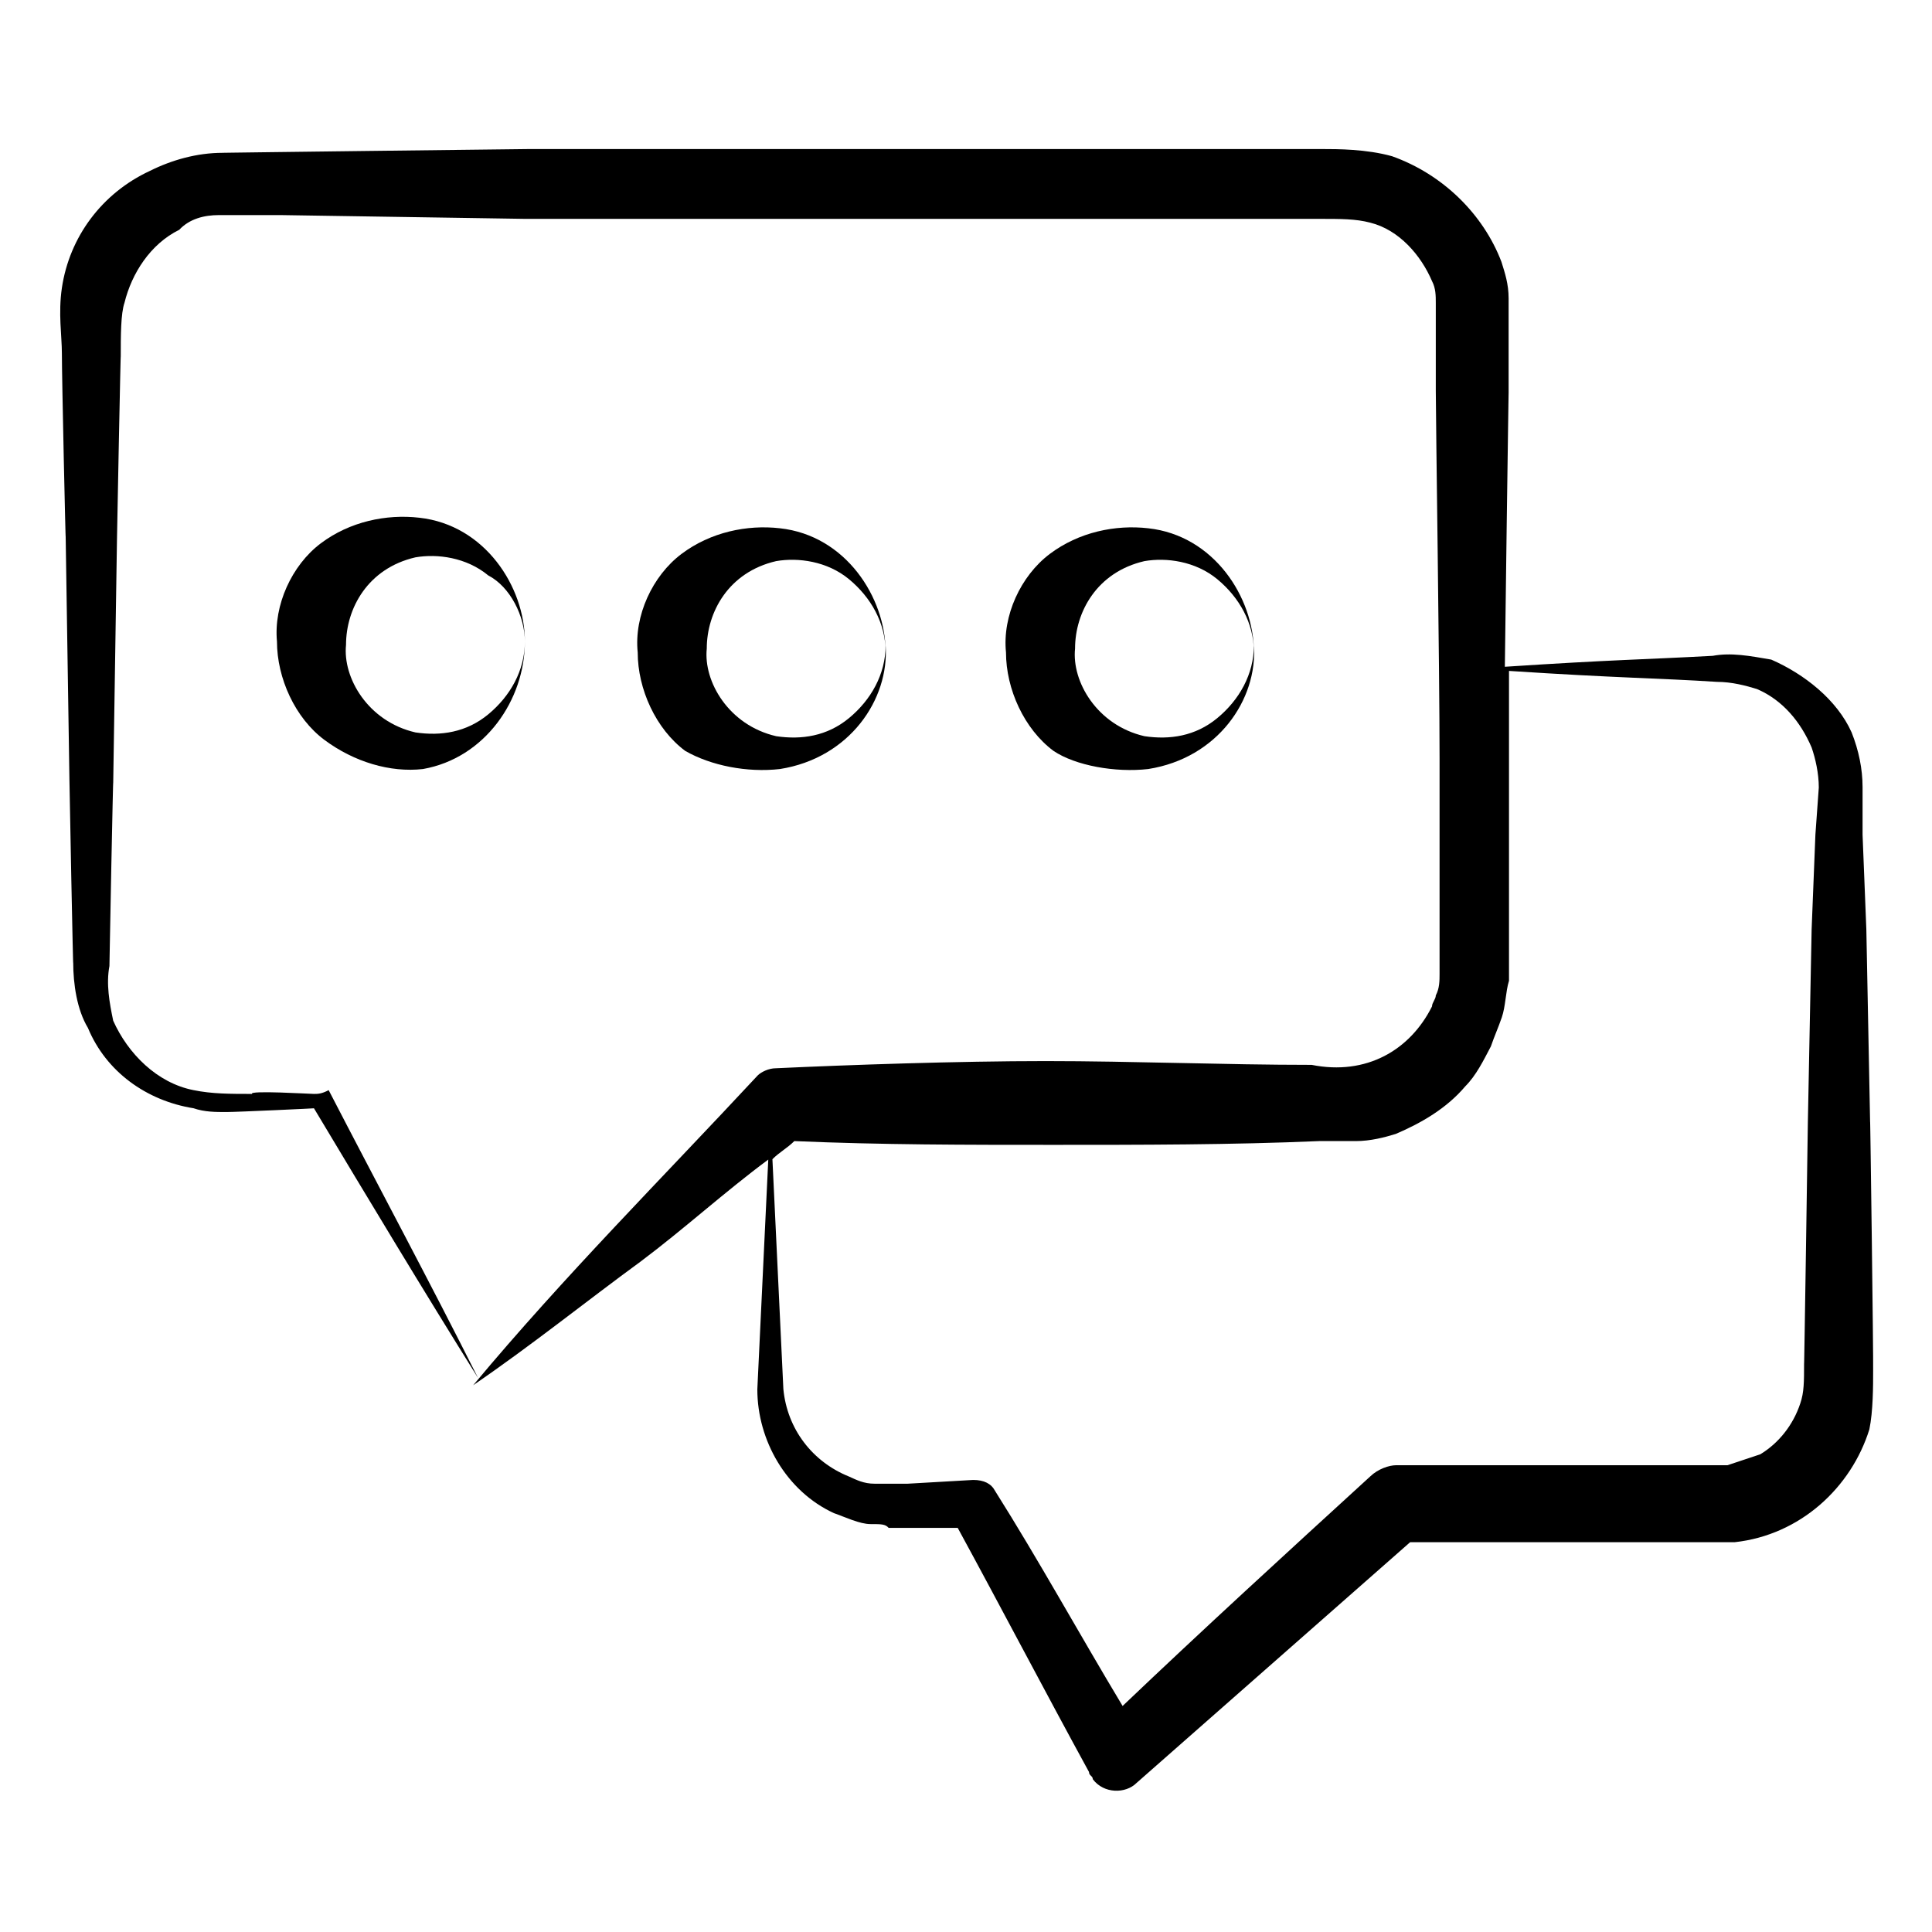<?xml version="1.0" encoding="UTF-8"?>
<svg xmlns="http://www.w3.org/2000/svg" version="1.1" viewBox="0 0 512 512">
  <!-- Generator: Adobe Illustrator 28.7.0, SVG Export Plug-In . SVG Version: 1.2.0 Build 136)  -->
  <g>
    <g id="Layer_1">
      <g>
        <path d="M495.6,297.5l-1-51.2-1-25.1v-12.6c0-4.8-1-9.7-2.9-14.5-3.9-8.7-12.6-15.5-21.3-19.3-5.8-1-10.6-1.9-15.5-1-18.4,1-26.1,1-55.1,2.9,0-2.9,1-74.4,1-72.5,0-1,0-21.3,0-20.3v-4.8c0-3.9-1-6.8-1.9-9.7-4.8-12.6-15.5-23.2-29-28-6.8-1.9-14.5-1.9-18.4-1.9h-210.4c-1.9,0-84,1-81.1,1-6.8,0-13.5,1.9-19.3,4.8-12.7,5.9-21.3,17.5-23.3,31-1,6.8,0,12.6,0,17.4,0,6.8,1,51.2,1,48.3l1,64.7c0,1.9,1,52.2,1,48.3,0,5.8,1,12.6,3.9,17.4,4.8,11.6,15.5,19.3,28,21.3,2.9,1,5.8,1,8.7,1s24.2-1,23.2-1c14.5,24.2,29,48.3,43.5,71.5-12.6-25.1-26.1-50.2-39.6-76.3-1.9,1-2.9,1-3.9,1s-17.4-1-16.4,0c-5.8,0-10.6,0-15.5-1-9.7-1.9-17.4-9.7-21.3-18.4-1-4.8-1.9-9.7-1-14.5,0-1.9,1-52.2,1-48.3l1-64.7c0-1,1-52.2,1-48.3,0-5.8,0-11.6,1-14.5,1.9-7.7,6.8-15.5,14.5-19.3,2.7-2.9,6.6-3.9,10.5-3.9h16.4l64.7,1h210.5c5.8,0,9.7,0,13.5,1,7.7,1.9,13.5,8.7,16.4,15.5,1,1.9,1,3.9,1,5.8v2.9c0,1,0,21.3,0,20.3,0,7.7,1,73.4,1,97.6v56.9c0,1.9,0,3.9-1,5.8,0,1-1,1.9-1,2.9-5.8,11.6-17.4,18.4-31.9,15.5-23.2,0-47.3-1-70.5-1s-52.2,1-71.5,1.9c-1.9,0-3.9,1-4.8,1.9-25.1,27-51.2,53.1-75.4,82.1,15.5-10.6,29.9-22.2,44.4-32.8,11.6-8.7,22.2-18.4,33.8-27-1,20.3-1.9,40.6-2.9,60.9,0,13.5,7.7,27,20.3,32.8,2.9,1,6.8,2.9,9.7,2.9s3.9,0,4.8,1h18.3c11.6,21.3,23.2,43.5,34.8,64.7,0,1,1,1,1,1.9,2.9,3.9,8.7,3.9,11.6,1,24.2-21.3,48.3-42.5,72.5-63.8h47.3c2.9,0,33.8,0,31.9,0h6.8c17.4-1.9,30.9-14.5,35.7-29.9,1-4.8,1-11.6,1-15.5.1-3-.8-70.6-.8-65.8h0ZM481.1,221.2l-1,25.1-1,51.2c0,1-1,67.6-1,63.8,0,4.8,0,7.7-1,10.6-1.9,5.8-5.8,10.6-10.6,13.5-2.9,1-5.8,1.9-8.7,2.9h-1.8c-1,0-35.7,0-34.8,0h-51.2c-1.9,0-4.8,1-6.8,2.9-22.2,20.3-44.4,40.6-65.7,60.9-11.6-19.3-22.2-38.6-33.8-57-1-1.9-2.9-2.9-5.8-2.9l-17.4,1h-8.7c-2.9,0-4.8-1-6.8-1.9-9.7-3.9-16.4-12.6-17.4-23.2-1-20.3-1.9-40.6-2.9-60.9,1.9-1.9,3.9-2.9,5.8-4.8,23.2,1,45.4,1,68.6,1s47.3,0,70.5-1h9.7c3.9,0,7.7-1,10.6-1.9,6.8-2.9,13.5-6.8,18.4-12.6,2.9-2.9,4.8-6.8,6.8-10.6,1-2.9,1.9-4.8,2.9-7.7,1-2.9,1-6.8,1.9-9.7v-82.1c29,1.9,39.6,1.9,55.1,2.9,3.9,0,7.7,1,10.6,1.9,6.8,2.9,11.6,8.7,14.5,15.5,1,2.9,1.9,6.8,1.9,10.6l-.9,12.5Z"/>
        <path d="M139.1,170c0,7.7-3.9,14.5-9.7,19.3s-12.6,5.8-19.3,4.8c-12.6-2.9-19.3-14.5-18.4-23.2,0-9.7,5.8-20.3,18.4-23.2,5.8-1,13.5,0,19.3,4.8,5.8,3,9.7,10.8,9.7,17.5,0-14.5-10.6-30.9-28-32.8-8.7-1-18.4,1-26.1,6.8s-12.5,16.4-11.6,26c0,9.7,4.8,20.3,12.6,26.1s17.4,8.7,26.1,7.7c16.4-2.9,27-18.3,27-33.8Z"/>
        <path d="M206.7,203.8c18.4-2.9,29-18.4,28-32.8,0,7.7-3.9,14.5-9.7,19.3s-12.6,5.8-19.3,4.8c-12.6-2.9-19.3-14.5-18.4-23.2,0-9.7,5.8-20.3,18.4-23.2,5.8-1,13.5,0,19.3,4.8s9.7,11.6,9.7,19.3c0-14.5-10.6-30.9-28-32.8-8.7-1-18.4,1-26.1,6.8-7.7,5.8-12.6,16.4-11.6,26.1,0,9.7,4.8,20.3,12.6,26.1,6.8,3.9,16.4,5.8,25.1,4.8h0Z"/>
        <path d="M304.3,203.8c18.4-2.9,29-18.4,28-32.8,0,7.7-3.9,14.5-9.7,19.3s-12.6,5.8-19.3,4.8c-12.6-2.9-19.3-14.5-18.4-23.2,0-9.7,5.8-20.3,18.4-23.2,5.8-1,13.5,0,19.3,4.8s9.7,11.6,9.7,19.3c0-14.5-10.6-30.9-28-32.8-8.7-1-18.4,1-26.1,6.8s-12.6,16.4-11.6,26.1c0,9.7,4.8,20.3,12.6,26.1,5.8,3.9,16.4,5.8,25.1,4.8h0Z"/>
      </g>
    </g>
  </g>
</svg>